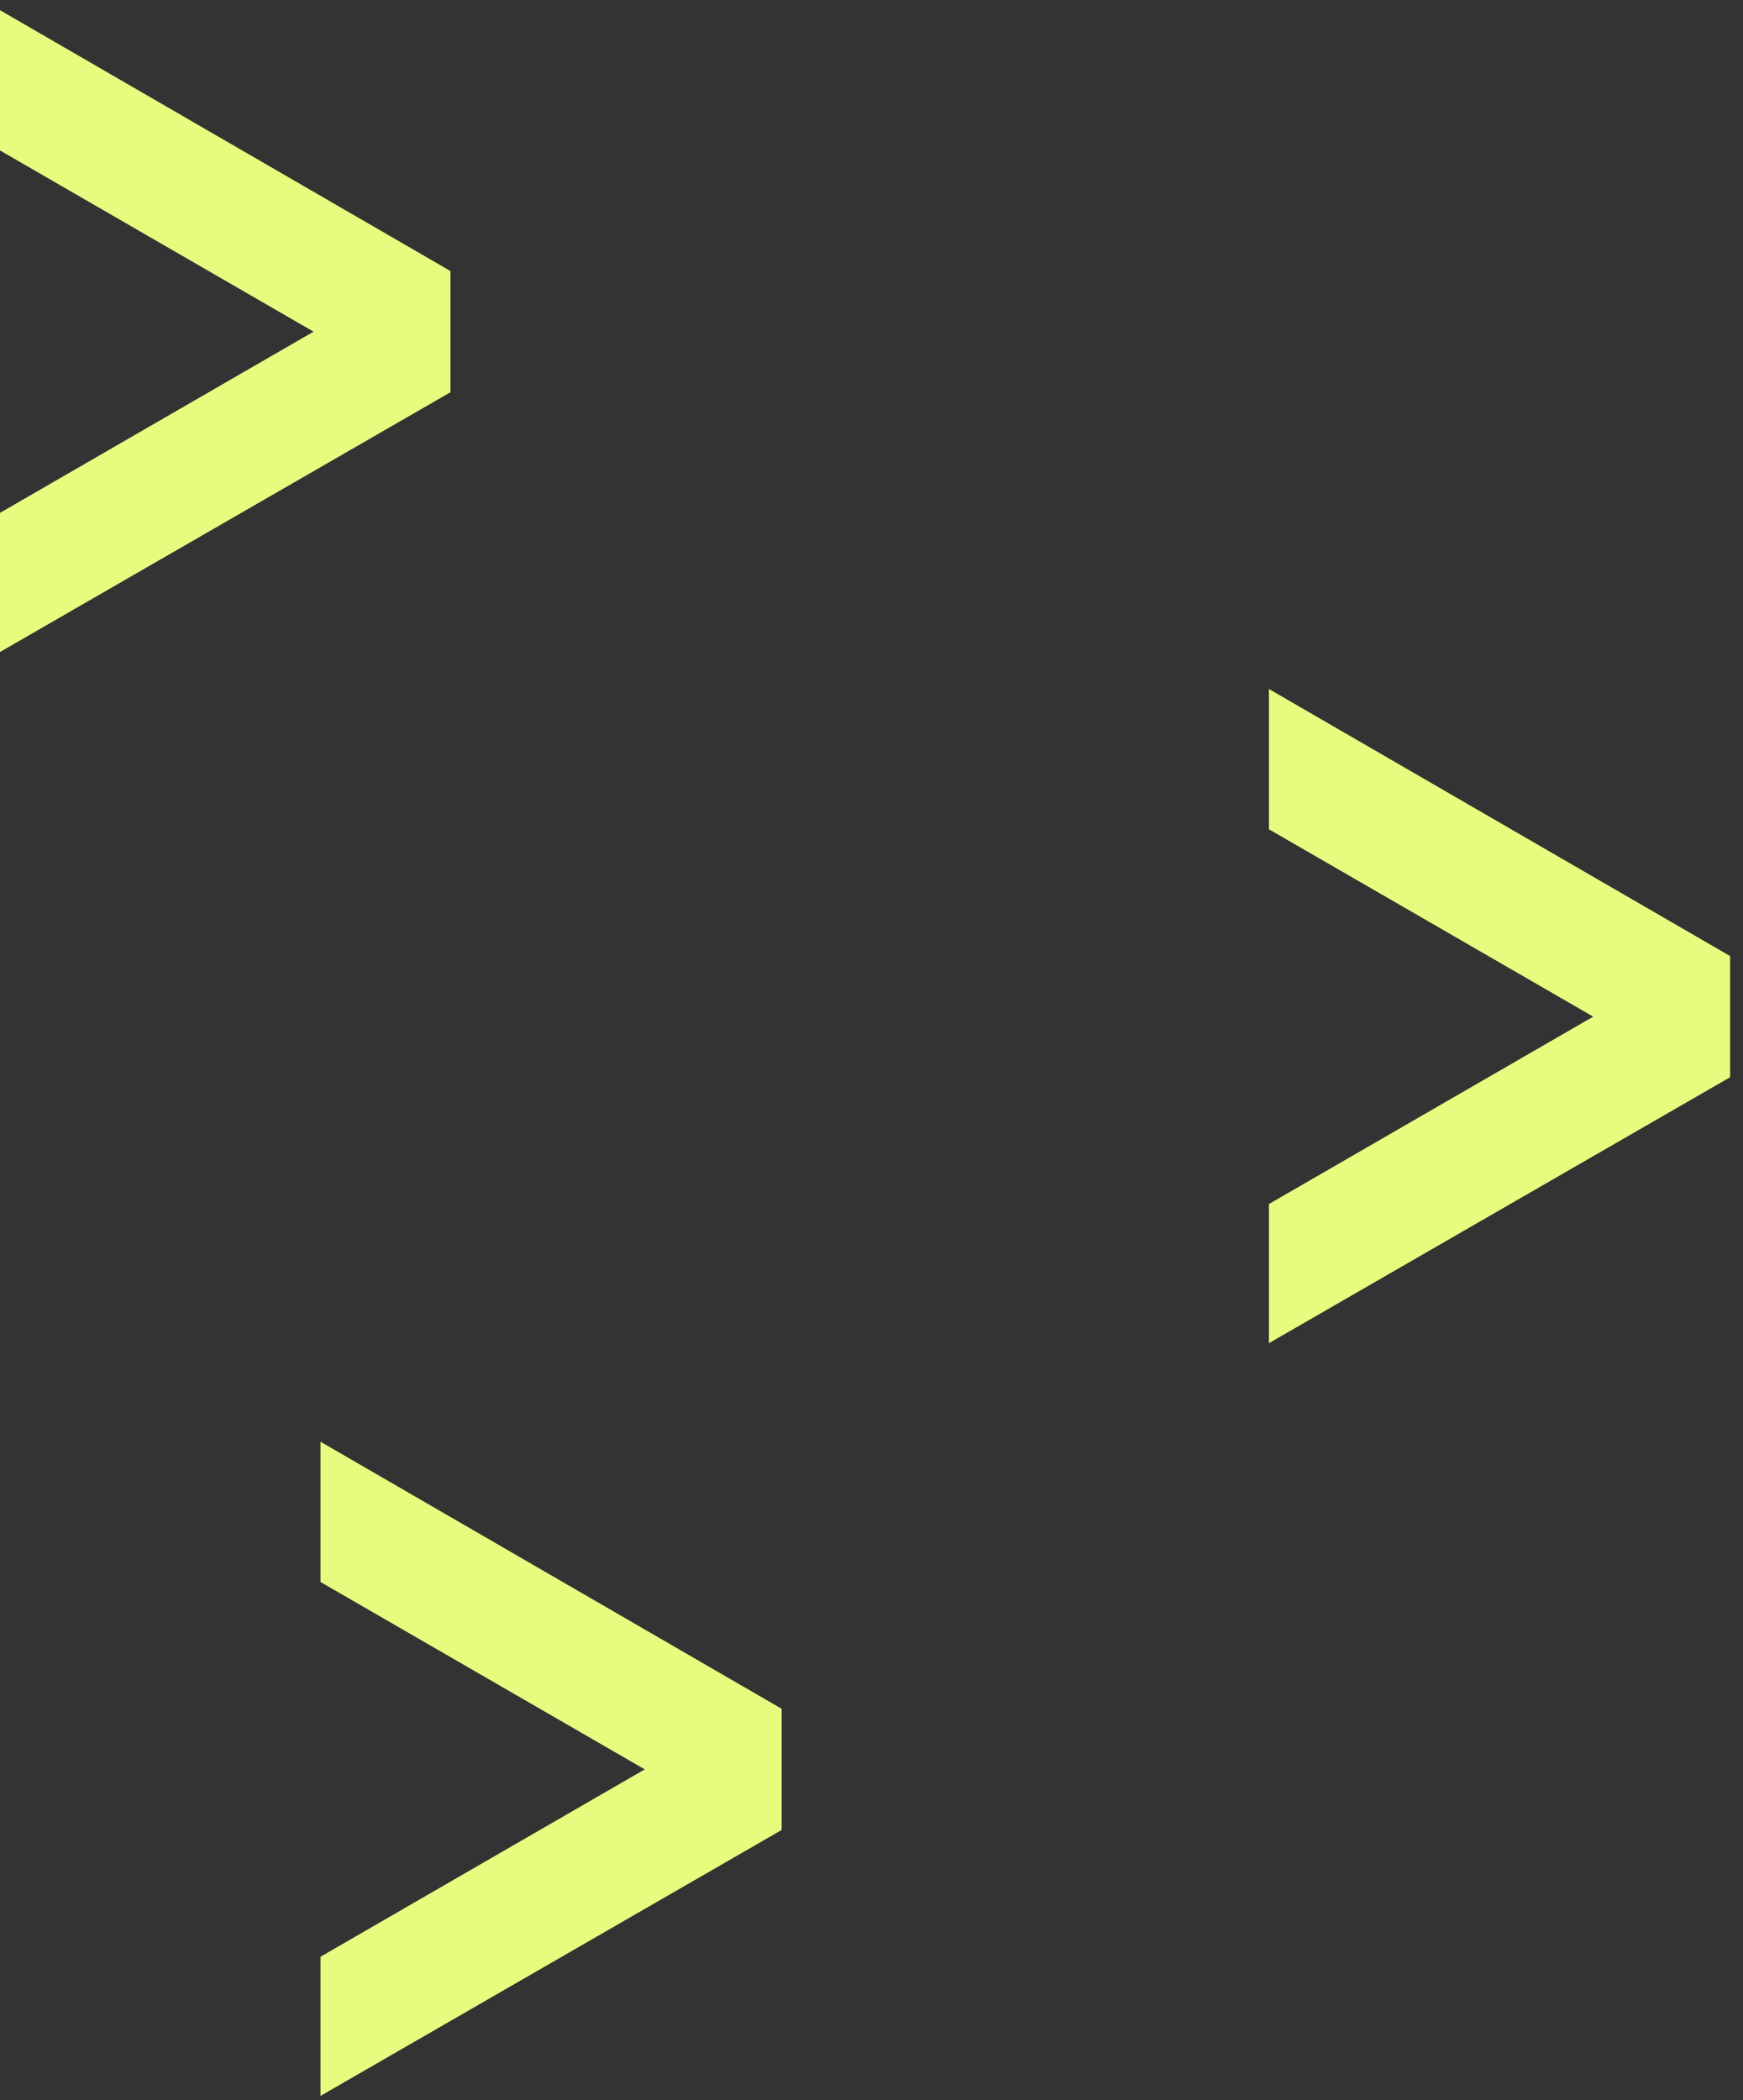 <svg width="122" height="147" fill="none" xmlns="http://www.w3.org/2000/svg"><rect width="100%" height="100%" fill="#333333" stroke="none"/><path d="M22.432 100.911l32.28 18.692v8.482l-32.28 18.614v-9.739l22.698-13.116-22.698-13.116v-9.817zM-.749.28l32.28 18.692v8.482L-.75 46.068V36.33l22.698-13.116L-.749 10.097V.28zm89.566 47.944l32.28 18.693v8.482l-32.28 18.614v-9.739l22.699-13.116-22.699-13.116v-9.818z" fill="#E7FC7F"/></svg>